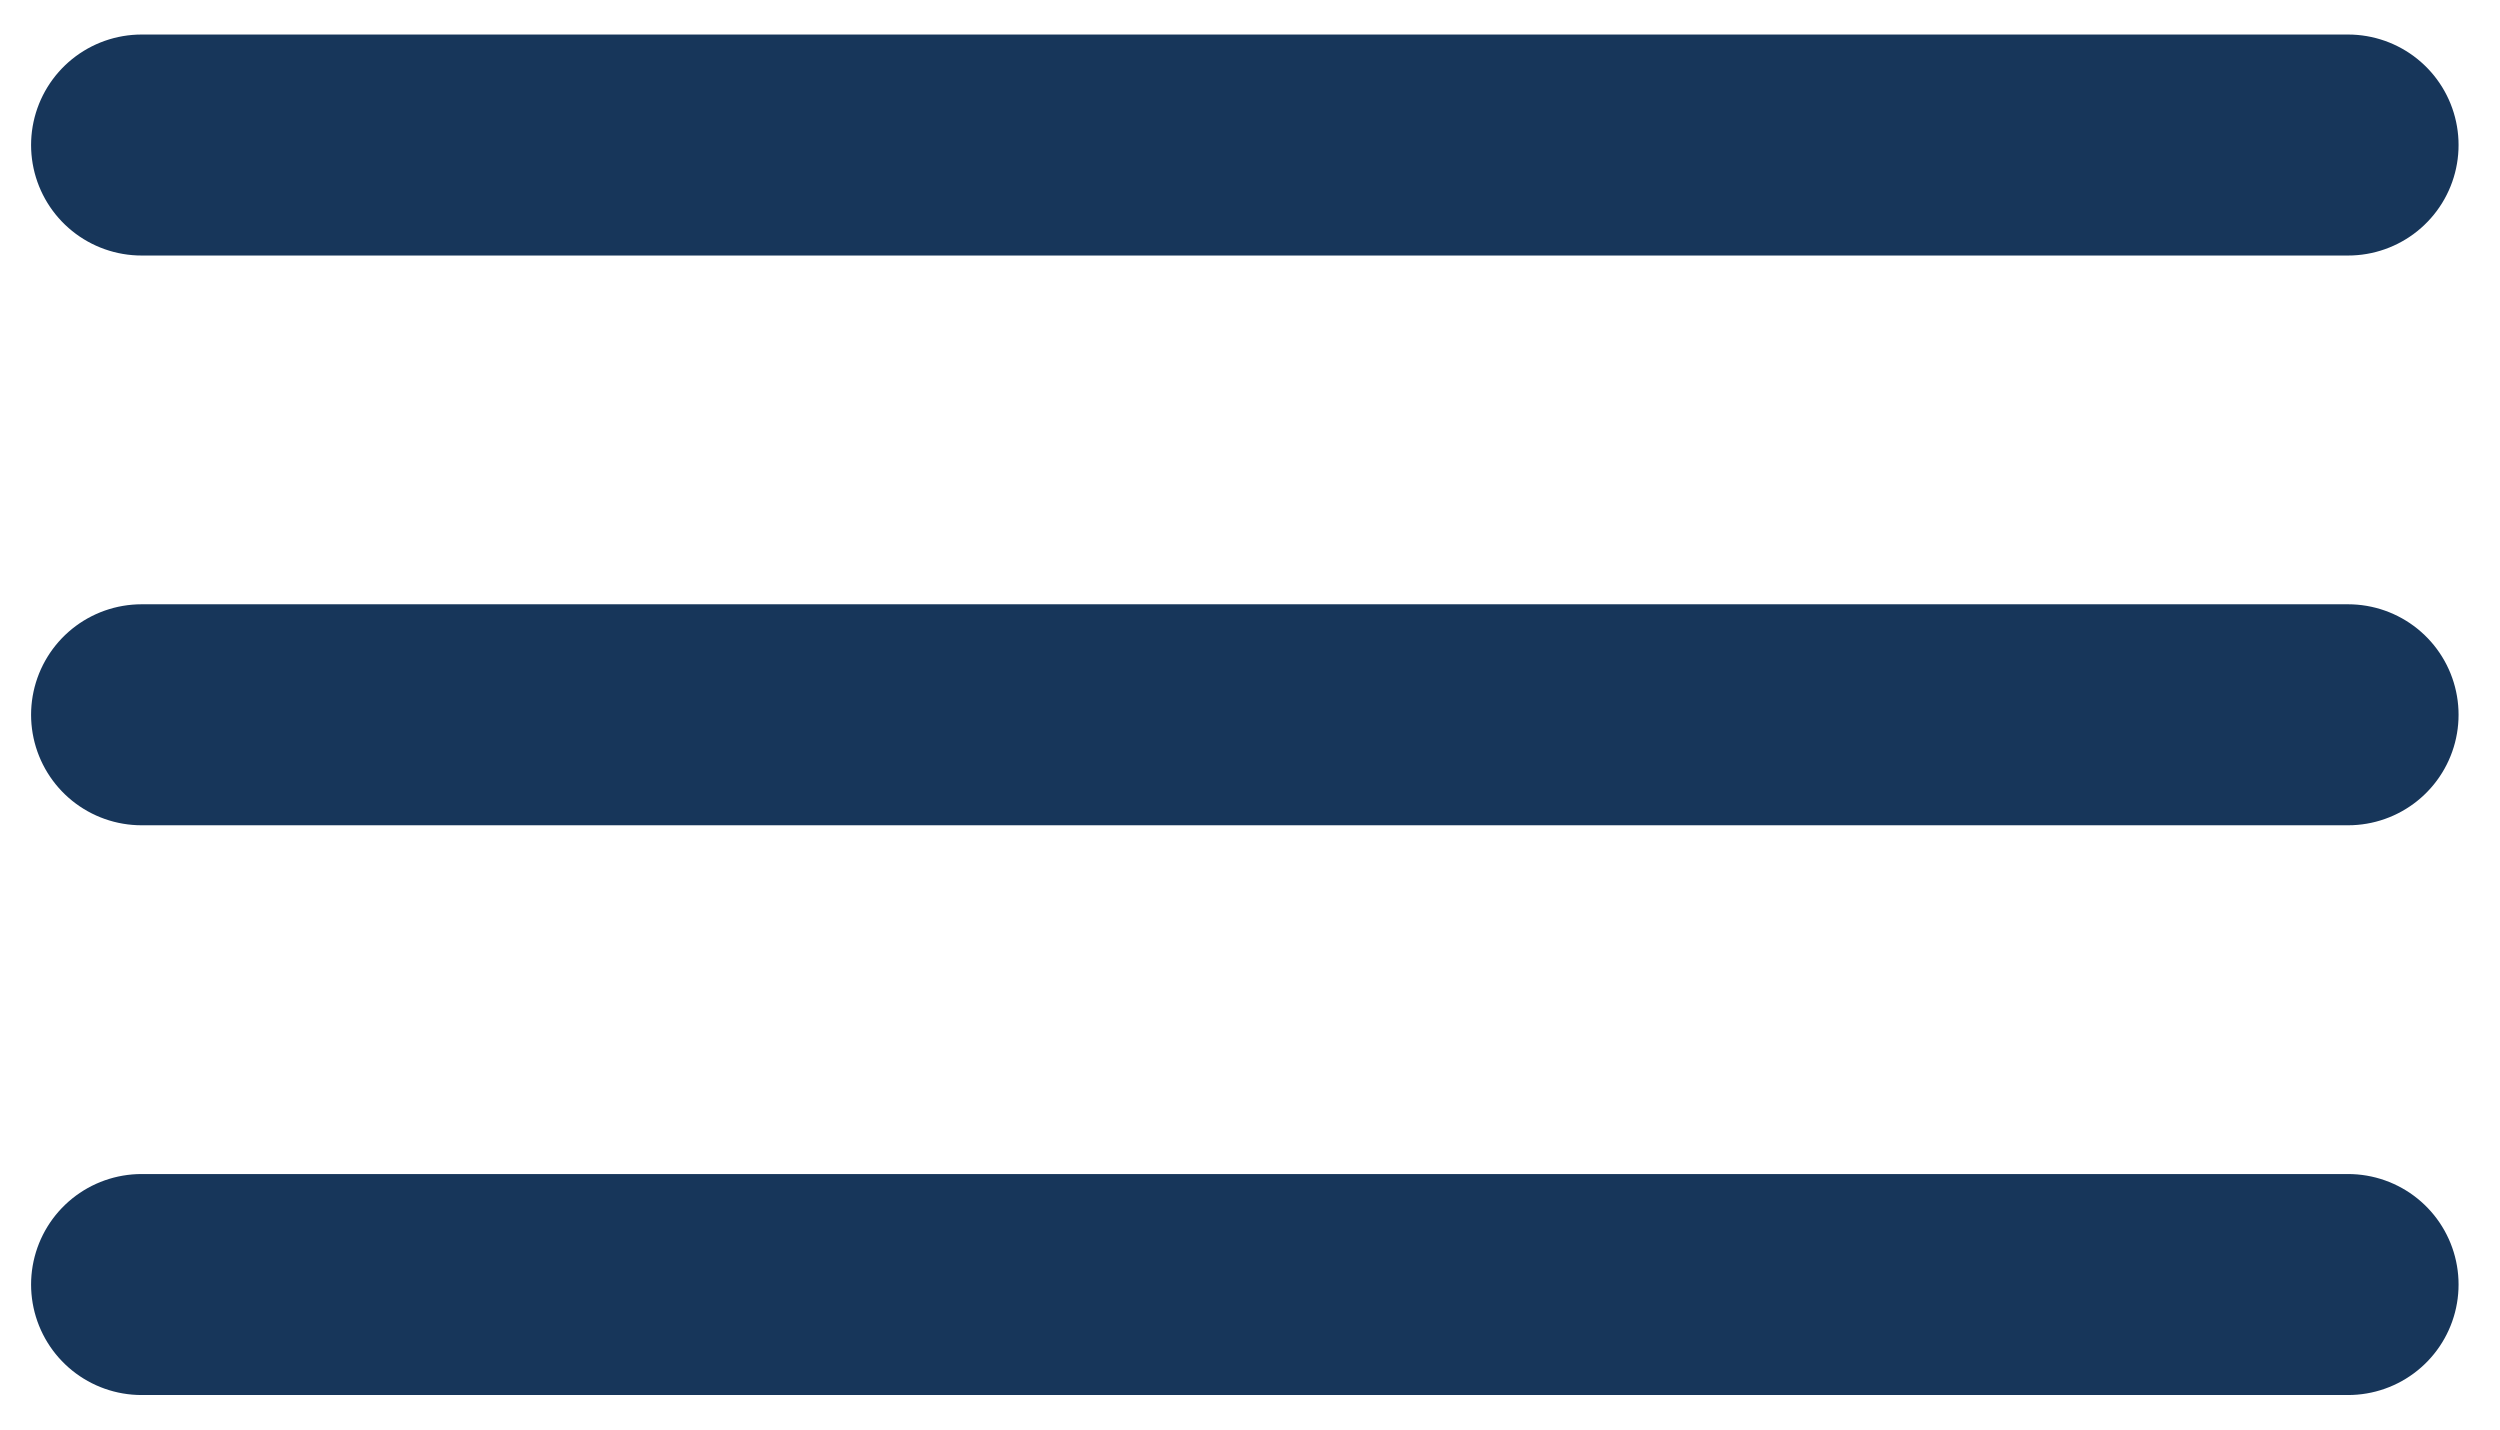 <?xml version="1.0" encoding="UTF-8"?>
<svg id="Hamburger" xmlns="http://www.w3.org/2000/svg" version="1.1" viewBox="0 0 72.4 41.4">
  <defs>
    <style>
      .cls-1 {
        fill: none;
        stroke: #17365a;
        stroke-linecap: round;
        stroke-miterlimit: 10;
        stroke-width: 6.4px;
      }
    </style>
  </defs>
  <line class="cls-1" x1="4.1" y1="20.7" x2="68" y2="20.7"/>
  <line class="cls-1" x1="4.1" y1="37.2" x2="68" y2="37.2"/>
  <line class="cls-1" x1="4.1" y1="4.2" x2="68" y2="4.2"/>
</svg>